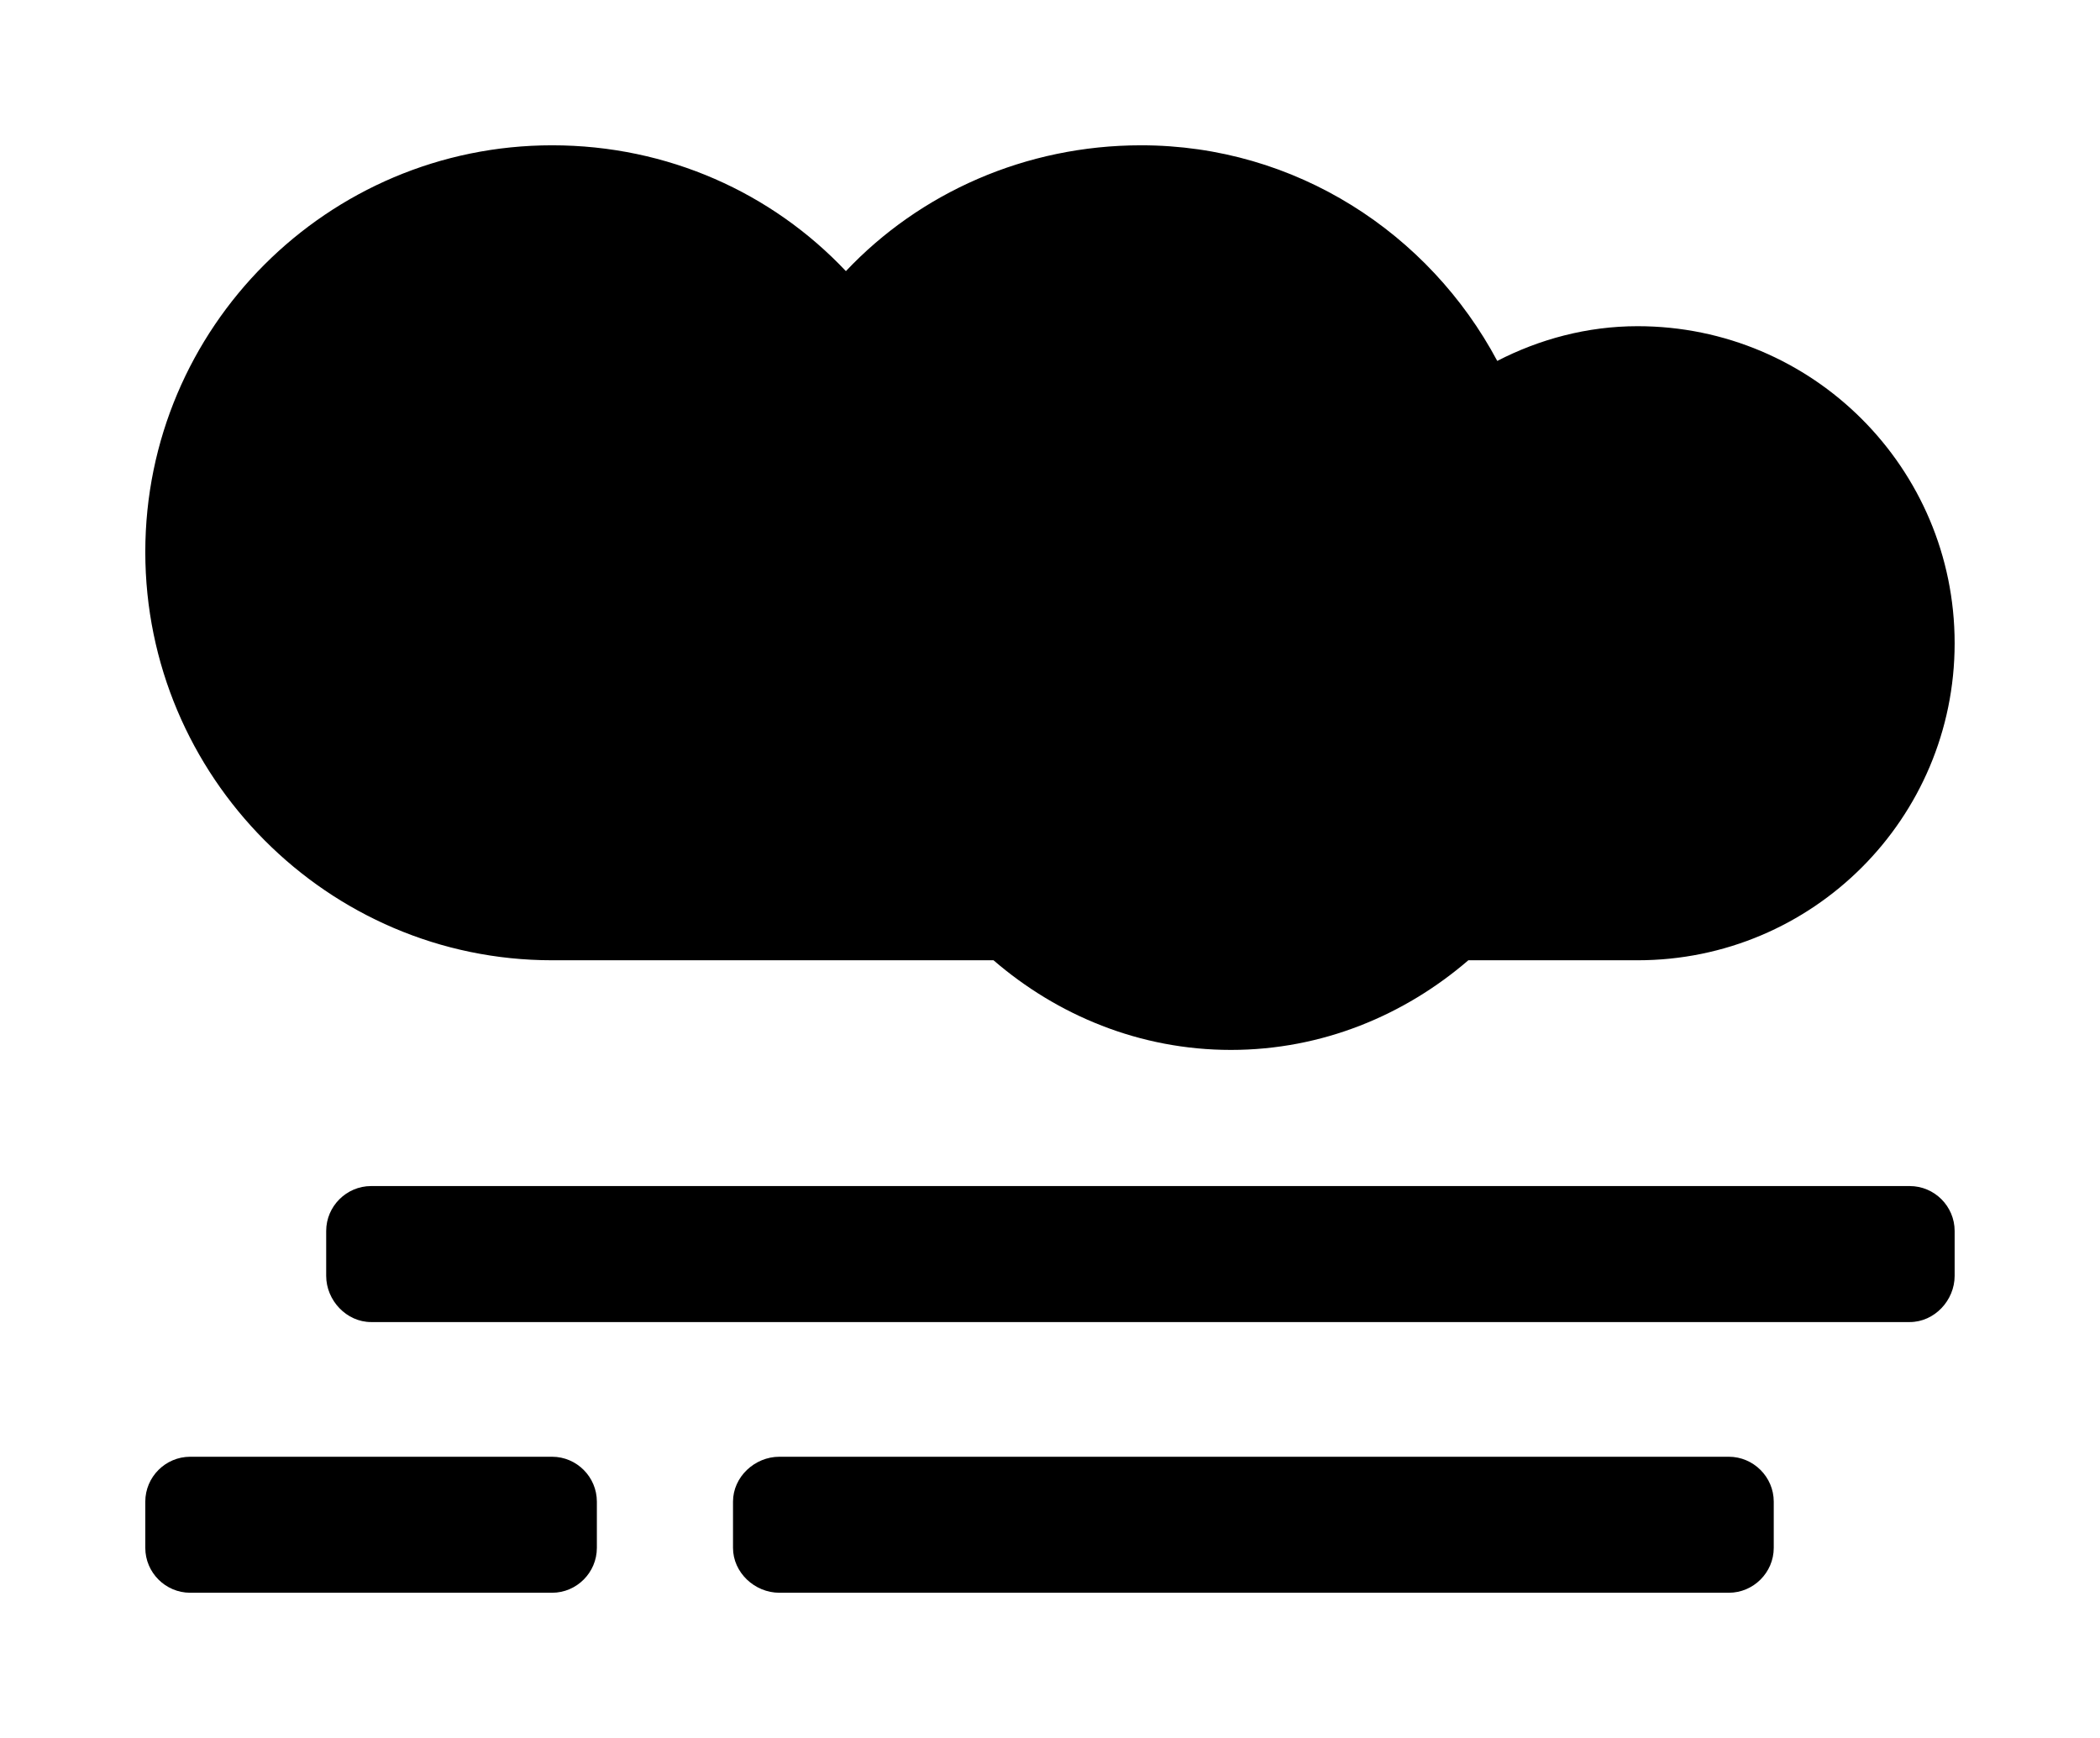 <?xml version='1.0' encoding='UTF-8'?>
<!-- This file was generated by dvisvgm 2.13.3 -->
<svg version='1.1' xmlns='http://www.w3.org/2000/svg' xmlns:xlink='http://www.w3.org/1999/xlink' viewBox='-192.6 -192.6 38.663 32'>
<title>\faSmog</title>
<desc Packages=''/>
<defs>
<path id='g0-6' d='M12.144-1.554H1.554C1.385-1.554 1.245-1.415 1.245-1.245V-.936C1.245-.767 1.385-.618 1.554-.618H12.144C12.314-.618 12.453-.767 12.453-.936V-1.245C12.453-1.415 12.314-1.554 12.144-1.554ZM2.8 .309H.309C.139 .309 0 .448 0 .618V.936C0 1.106 .139 1.245 .309 1.245H2.8C2.969 1.245 3.108 1.106 3.108 .936V.618C3.108 .448 2.969 .309 2.8 .309ZM10.899 .309H4.364C4.194 .309 4.045 .448 4.045 .618V.936C4.045 1.106 4.194 1.245 4.364 1.245H10.899C11.068 1.245 11.208 1.106 11.208 .936V.618C11.208 .448 11.068 .309 10.899 .309ZM2.8-3.108H5.838C6.276-2.73 6.844-2.491 7.472-2.491S8.667-2.73 9.106-3.108H10.271C11.477-3.108 12.453-4.085 12.453-5.29S11.477-7.472 10.271-7.472C9.923-7.472 9.594-7.382 9.305-7.233C8.837-8.11 7.92-8.717 6.854-8.717C6.057-8.717 5.33-8.389 4.822-7.851C4.314-8.389 3.597-8.717 2.8-8.717C1.255-8.717 0-7.462 0-5.918S1.255-3.108 2.8-3.108Z'/>
</defs>
<g id='page1' transform='scale(2.675)'>
<use x='-71' y='-62.283' xlink:href='#g0-6'/>
</g>
</svg>
